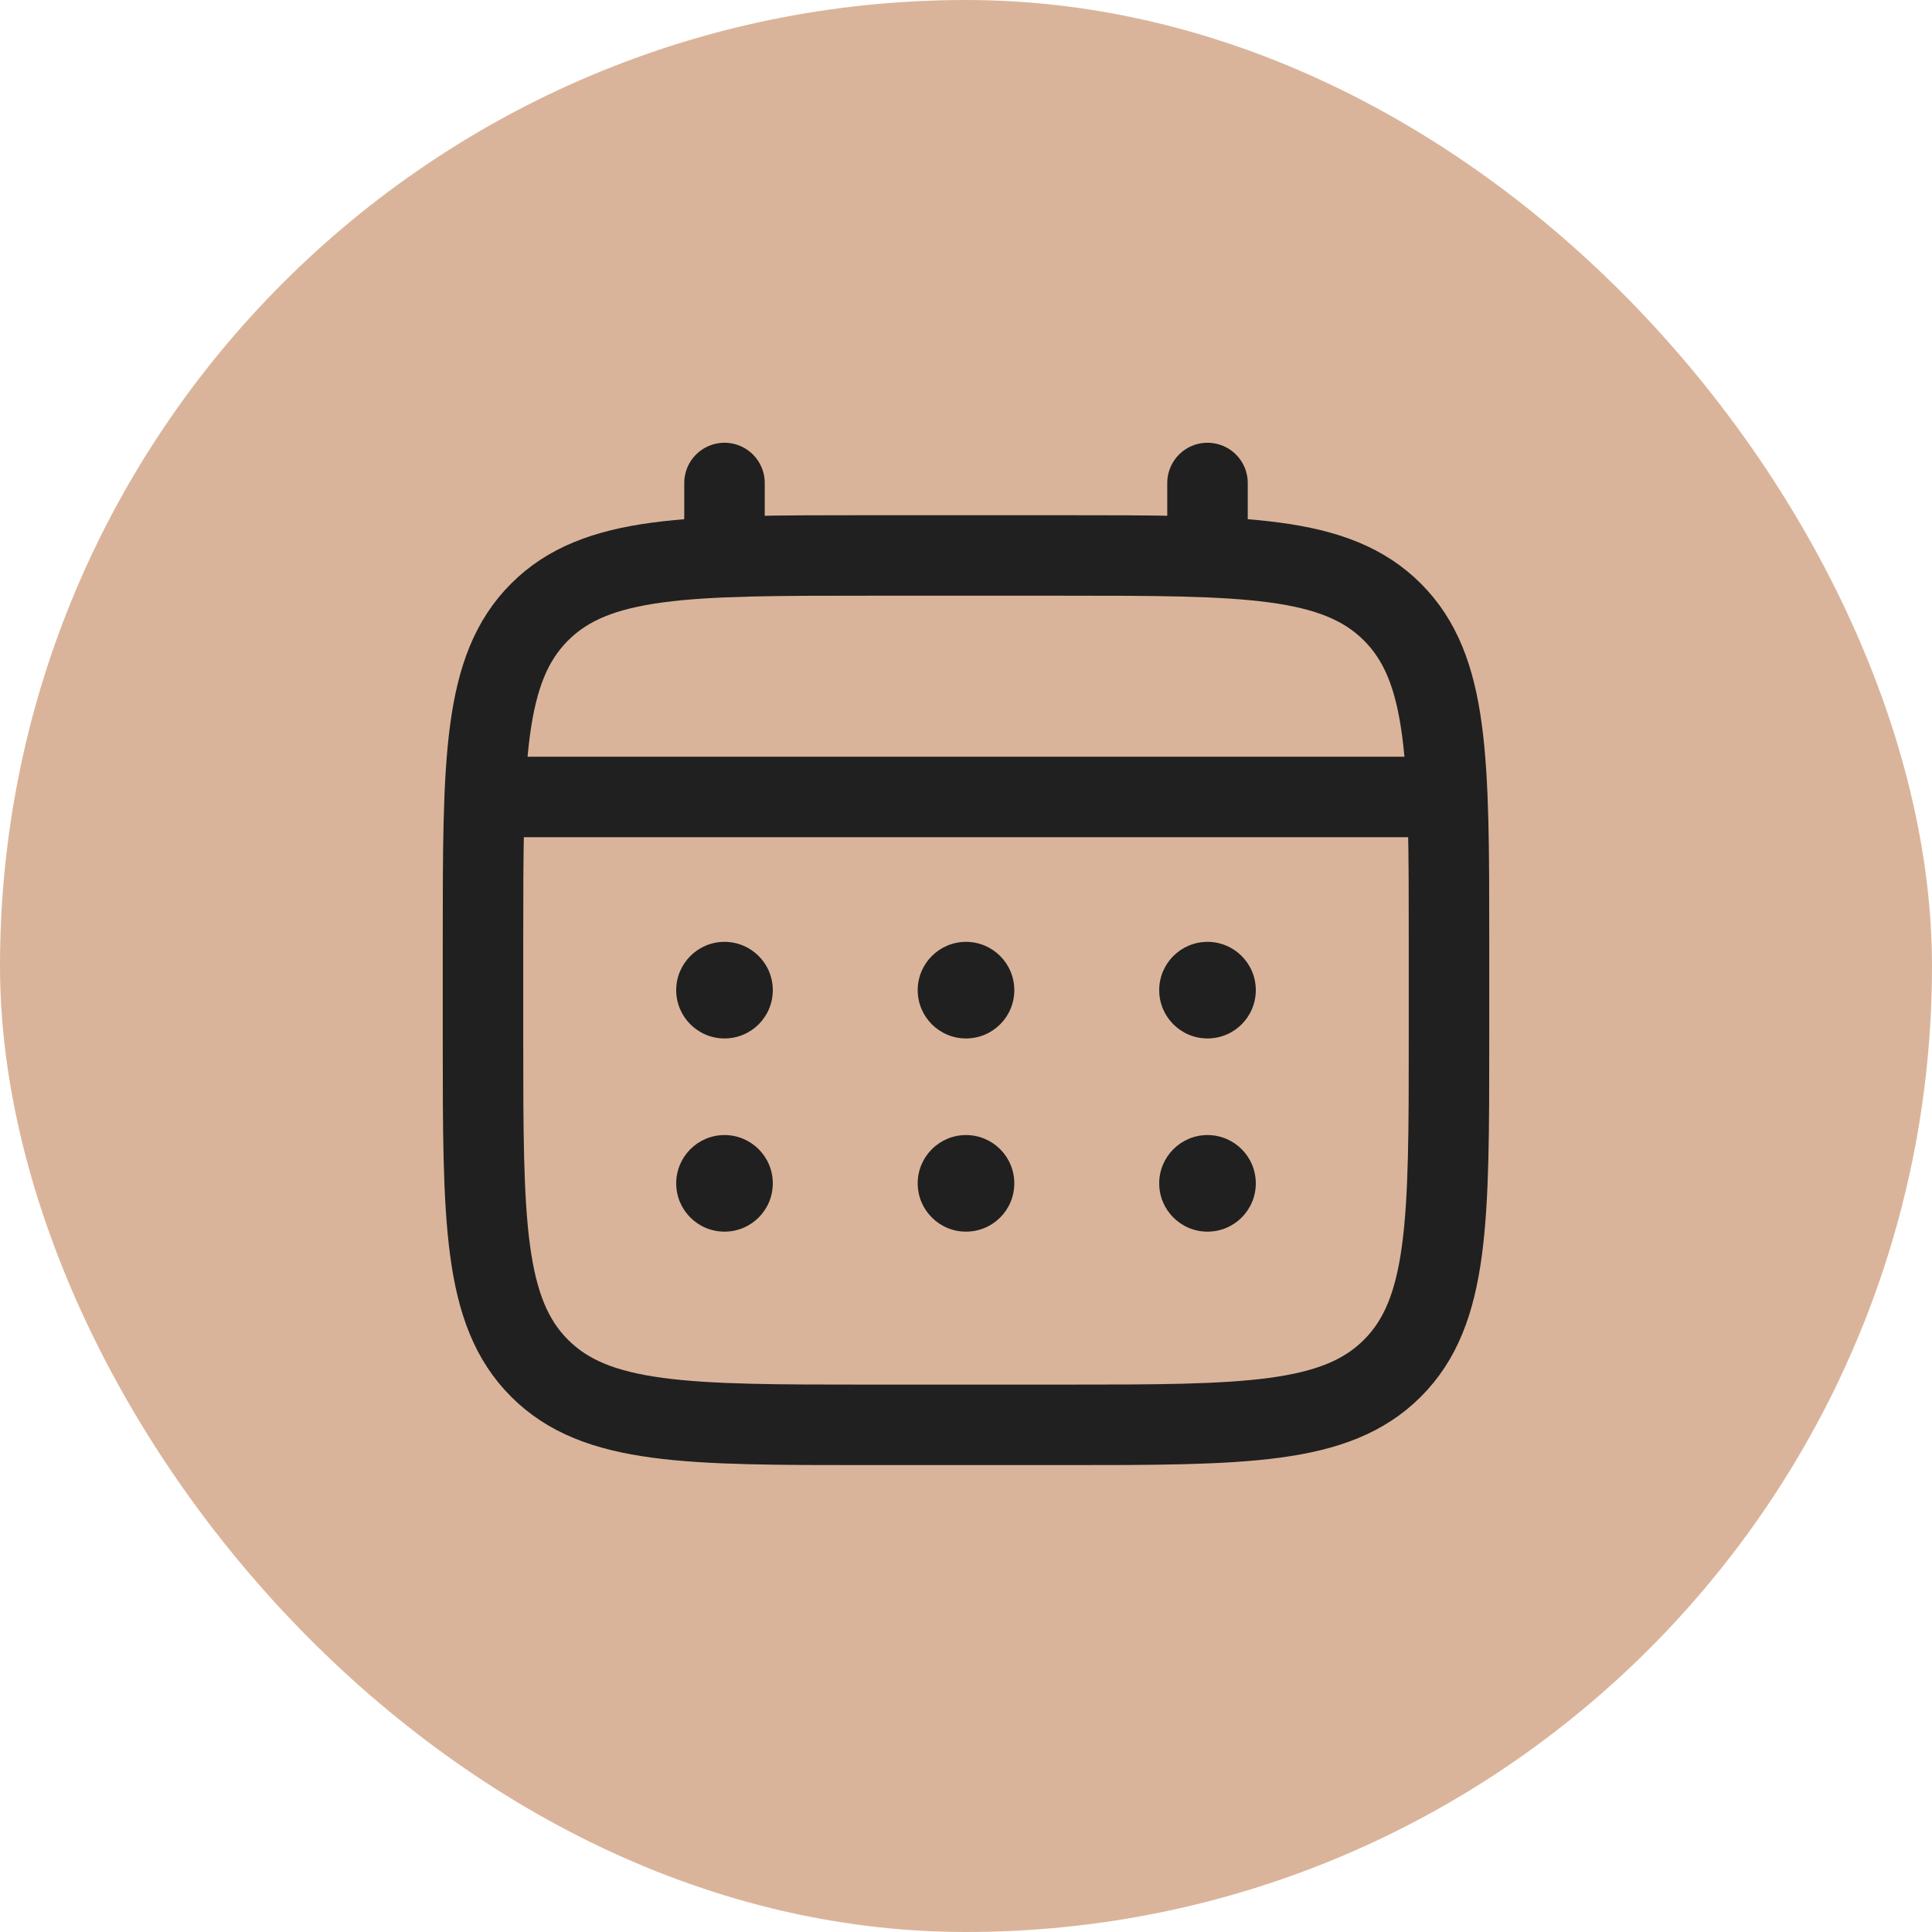 <svg xmlns="http://www.w3.org/2000/svg" width="24" height="24" viewBox="0 0 24 24" fill="none"><rect width="24" height="24" rx="12" fill="#DAB49A"></rect><path d="M6 11.7C6 9.437 6 8.306 6.703 7.603C7.406 6.9 8.537 6.9 10.8 6.9H13.2C15.463 6.9 16.594 6.9 17.297 7.603C18 8.306 18 9.437 18 11.7V12.9C18 15.163 18 16.294 17.297 16.997C16.594 17.7 15.463 17.7 13.2 17.7H10.8C8.537 17.7 7.406 17.7 6.703 16.997C6 16.294 6 15.163 6 12.9V11.7Z" stroke="#202020"></path><path d="M9 6.9V6" stroke="#202020" stroke-linecap="round"></path><path d="M15 6.9V6" stroke="#202020" stroke-linecap="round"></path><path d="M6.3 9.9H17.7" stroke="#202020" stroke-linecap="round"></path><path d="M15.6 14.7C15.6 15.032 15.332 15.3 15 15.3C14.669 15.3 14.4 15.032 14.4 14.7C14.4 14.369 14.669 14.1 15 14.1C15.332 14.1 15.6 14.369 15.6 14.7Z" fill="#202020"></path><path d="M15.6 12.3C15.6 12.632 15.332 12.9 15 12.9C14.669 12.9 14.4 12.632 14.4 12.3C14.4 11.969 14.669 11.7 15 11.7C15.332 11.7 15.6 11.969 15.6 12.3Z" fill="#202020"></path><path d="M12.6 14.7C12.6 15.032 12.332 15.3 12 15.3C11.669 15.3 11.4 15.032 11.4 14.7C11.4 14.369 11.669 14.1 12 14.1C12.332 14.1 12.6 14.369 12.6 14.7Z" fill="#202020"></path><path d="M12.6 12.3C12.6 12.632 12.332 12.9 12 12.9C11.669 12.9 11.4 12.632 11.4 12.3C11.4 11.969 11.669 11.7 12 11.7C12.332 11.7 12.6 11.969 12.6 12.3Z" fill="#202020"></path><path d="M9.6 14.7C9.6 15.032 9.332 15.3 9 15.3C8.669 15.3 8.4 15.032 8.4 14.7C8.4 14.369 8.669 14.1 9 14.1C9.332 14.1 9.6 14.369 9.6 14.7Z" fill="#202020"></path><path d="M9.6 12.3C9.6 12.632 9.332 12.9 9 12.9C8.669 12.9 8.4 12.632 8.4 12.3C8.4 11.969 8.669 11.7 9 11.7C9.332 11.7 9.6 11.969 9.6 12.3Z" fill="#202020"></path></svg>
